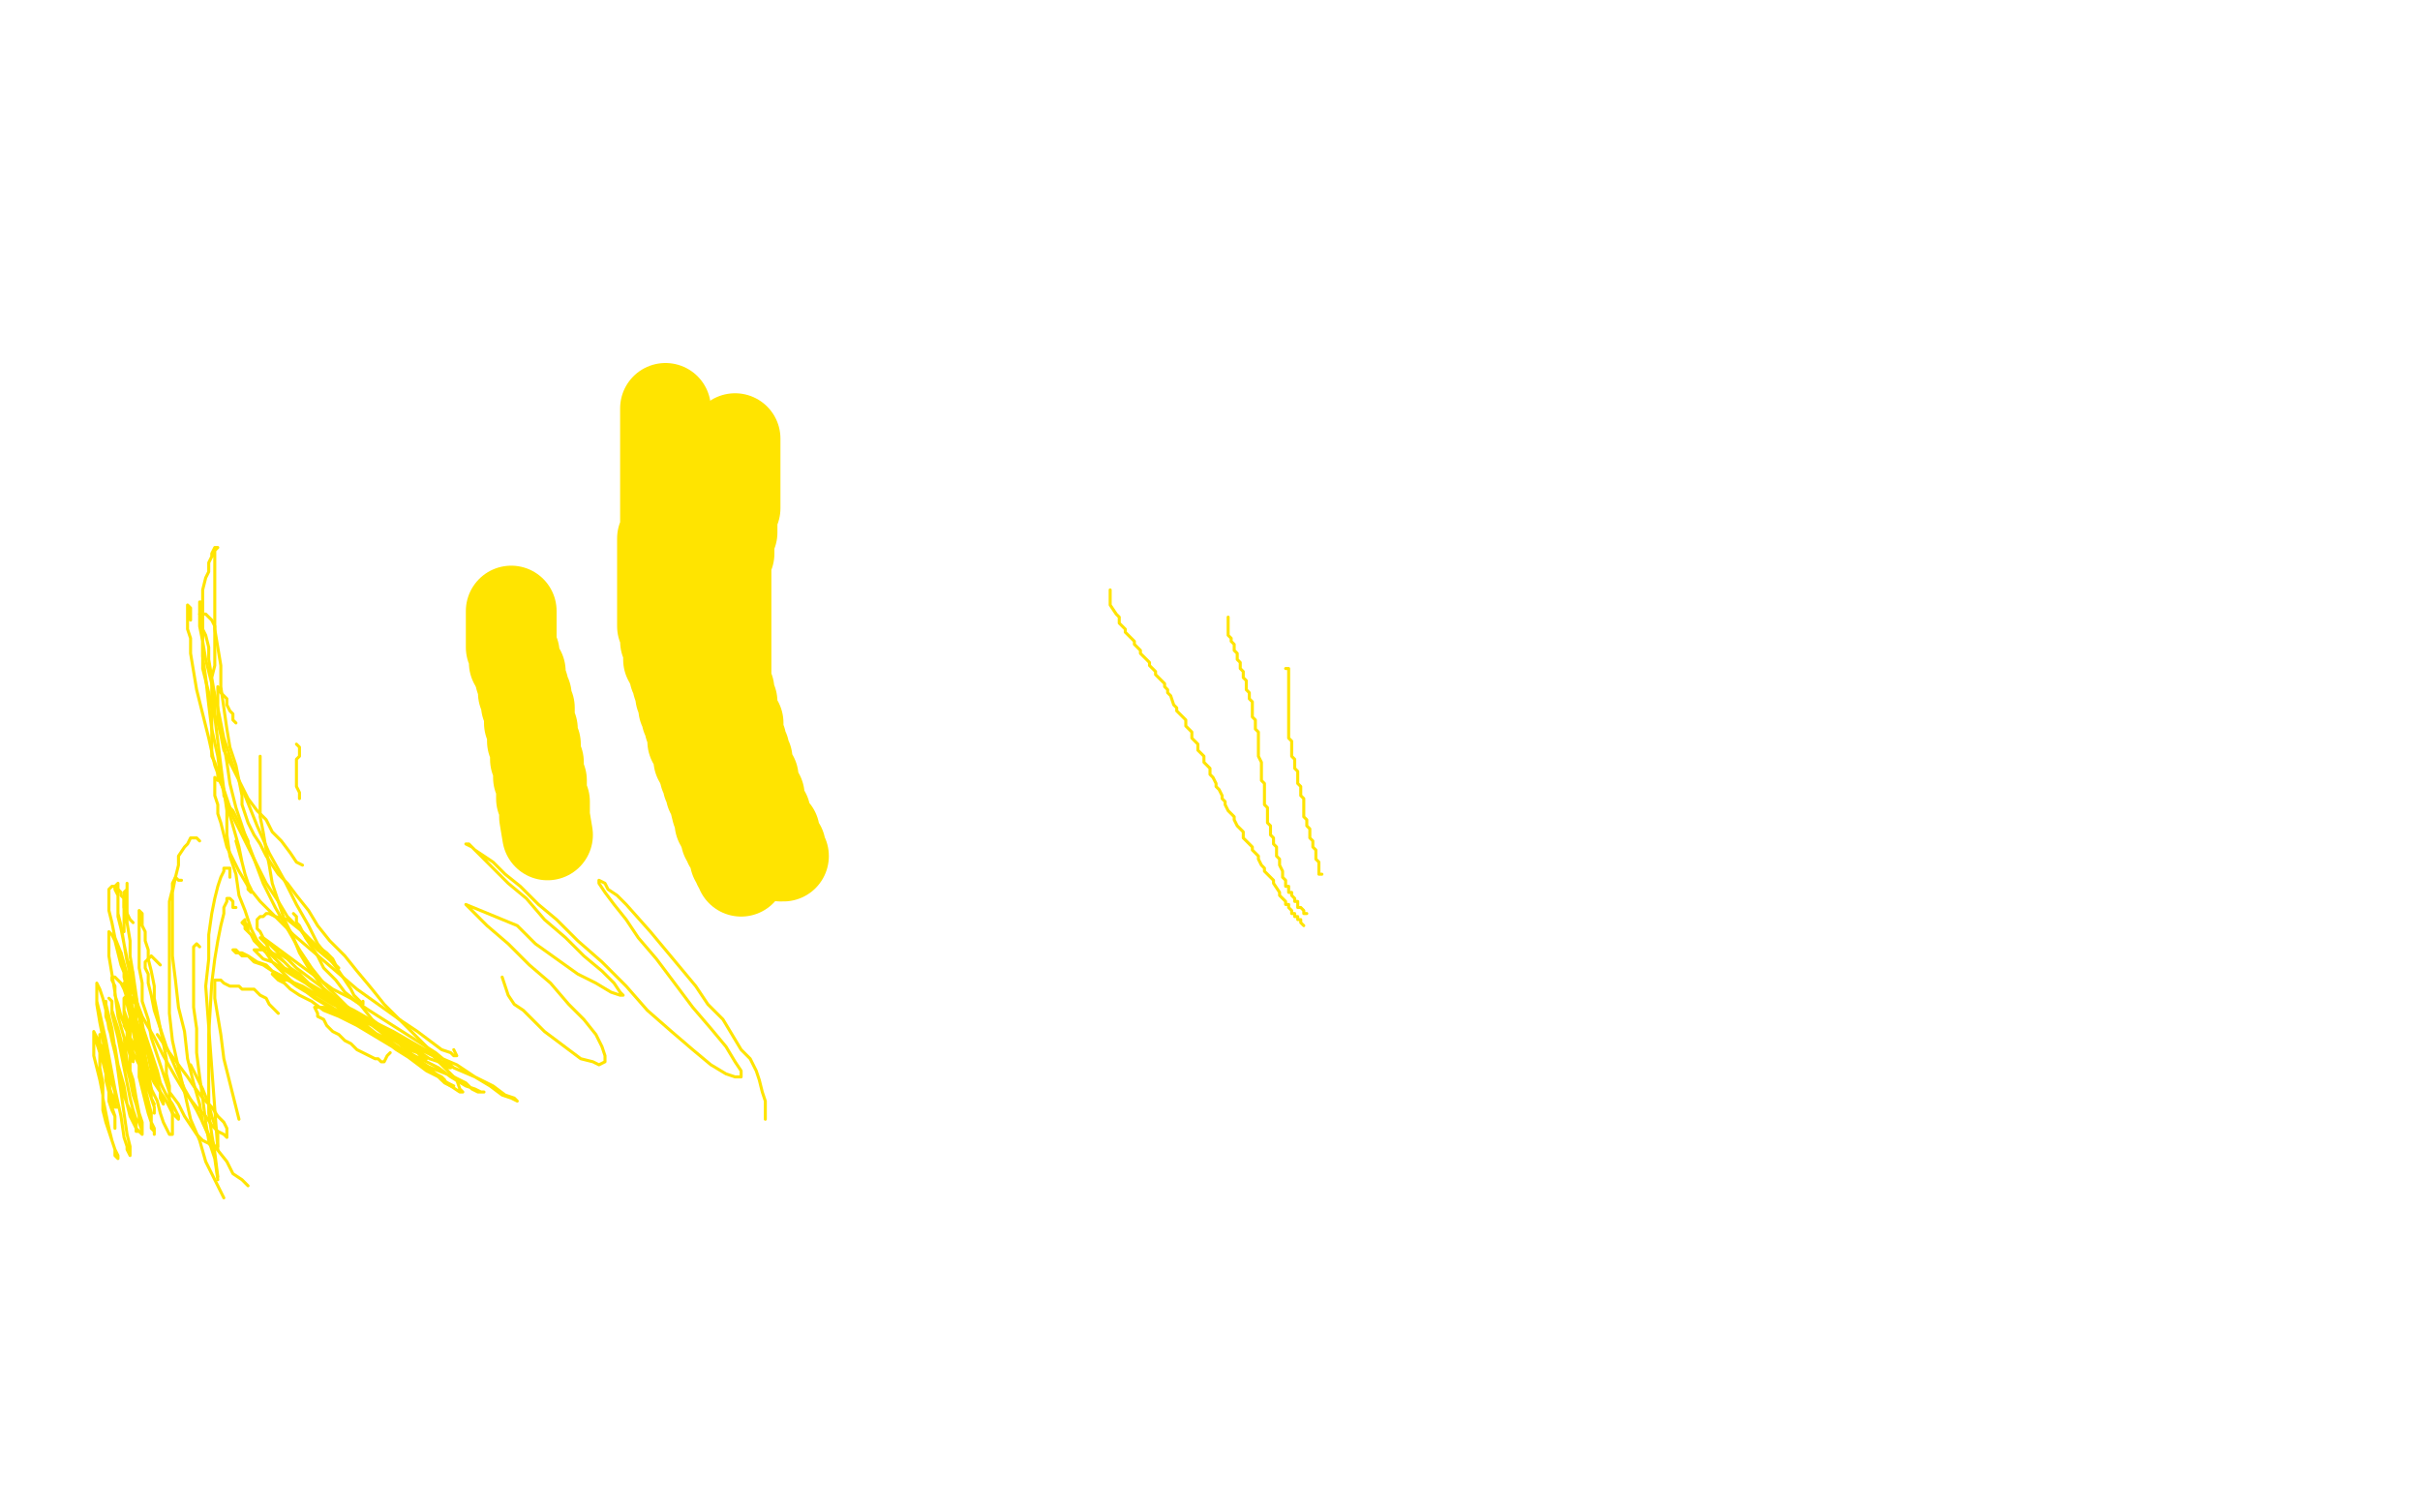 <?xml version="1.0" standalone="no"?>
<!DOCTYPE svg PUBLIC "-//W3C//DTD SVG 1.1//EN"
"http://www.w3.org/Graphics/SVG/1.1/DTD/svg11.dtd">

<svg width="800" height="500" version="1.1" xmlns="http://www.w3.org/2000/svg" xmlns:xlink="http://www.w3.org/1999/xlink" style="stroke-antialiasing: false"><desc>This SVG has been created on https://colorillo.com/</desc><rect x='0' y='0' width='800' height='500' style='fill: rgb(255,255,255); stroke-width:0' /><polyline points="243,145 243,146 243,146 243,147 243,147 243,148 243,148 243,149 243,149 243,150 243,150 243,151 243,151 243,152 243,152 243,153 243,153 243,154 243,154 243,155 243,155 243,156 243,156 243,157 243,157 243,158 243,158 243,159 243,159 243,160 243,160 243,161 243,161 243,162 243,162 243,163 243,163 243,164 243,164 243,165 243,165 243,166 243,166 243,167 243,167 243,168 243,168 242,170 242,170 242,171 242,171 242,172 242,172 242,173 242,173 242,174 242,174 242,175 242,175 242,176 242,176 241,177 241,177 241,178 241,178 241,179 241,179 241,180 241,180 241,183 241,183 240,184 240,184 240,185 240,185 240,186 240,186 240,187 240,187 240,188 240,188 240,189 240,189 240,190 240,190 240,191 240,191 240,192 240,192 240,193 240,193 240,194 240,194 240,195 240,195 240,196 240,196 240,198 240,198 240,199 240,199 240,200 240,200 240,202 240,202 240,203 240,203 240,204 240,204 240,205 240,205 240,206 240,206 240,208 240,208 240,209 240,209 240,210 240,210 240,211 240,211 240,213 240,213 240,214 240,214 240,215 240,215 240,217 240,217 240,218 240,218 240,225 240,226 241,228 241,229 241,230 241,231 242,232 242,233 242,235 243,238 244,239 244,240 244,241 244,242 244,243 244,244 245,245 245,246 246,248 246,249 246,250 247,251 247,254 248,255 248,256 249,257 249,258 249,259 249,260 250,261 250,262 251,263 251,264 251,265 251,266 251,267 253,269 253,270 253,271 253,272 254,272 254,273 255,274 255,275 256,275 256,276 256,278 257,279 258,280 258,281 258,282 258,283 259,283" style="fill: none; stroke: #ffe400; stroke-width: 30; stroke-linejoin: round; stroke-linecap: round; stroke-antialiasing: false; stroke-antialias: 0; opacity: 1.0"/>
<polyline points="220,135 220,136 220,136 220,137 220,137 220,138 220,138 220,139 220,139 220,140 220,140 220,141 220,141 220,142 220,142 220,143 220,143 220,144 220,144 220,146 220,146 220,147 220,147 220,148 220,148 220,149 220,149 220,150 220,150 220,151 220,151 220,152 220,152 220,153 220,153 220,154 220,154 220,155 220,155 220,156 220,156 220,157 220,157 220,158 220,158 220,159 220,159 220,163 220,163 220,164 220,164 220,165 220,165 220,166 220,166 220,167 220,167 220,168 220,168 220,169 220,169 220,170 220,170 220,171 220,171 220,172 220,172 220,173 220,173 220,174 220,174 220,175 220,175 220,176 220,176 219,178 219,178 219,179 219,179 219,180 219,180 219,181 219,181 219,182 219,182 219,183 219,183 219,184 219,184 219,185 219,185 219,186 219,186 219,187 219,187 219,188 219,188 219,189 219,189 219,190 219,190 219,191 219,191 219,193 219,193 219,194 219,194 219,195 219,195 219,196 219,196 219,197 219,197 219,198 219,198 219,199 219,199 219,200 219,200 219,201 219,201 219,202 219,202 219,203 219,203 219,204 219,204 219,205 219,205 219,206 219,206 219,207 219,207 220,209 220,209 220,210 220,210 220,211 220,211 220,212 220,212 221,213 221,213 221,214 221,214 221,216 221,216 221,217 221,218 222,219 222,220 223,222 223,223 224,224 224,225 224,226 225,229 225,230 226,231 226,232 226,233 226,234 227,236 227,237 228,238 228,239 228,240 229,242 229,243 229,244 229,245 230,246 231,248 231,250 231,251 232,252 232,253 233,254 233,255 233,256 234,258 234,259 235,260 235,261 235,262 236,263 236,264 237,268 238,269 238,270 238,271 238,272 239,273 239,274 240,275 240,276 240,277 241,278 241,279 242,280 243,282 243,283 243,284 244,285 244,286 245,287 245,288" style="fill: none; stroke: #ffe400; stroke-width: 30; stroke-linejoin: round; stroke-linecap: round; stroke-antialiasing: false; stroke-antialias: 0; opacity: 1.0"/>
<polyline points="169,202 169,203 169,203 169,204 169,204 169,205 169,205 169,206 169,206 169,207 169,207 169,208 169,208 169,209 169,209 169,210 169,210 169,211 169,211 169,212 169,212 169,213 169,213 169,214 169,214 170,216 170,216 170,217 170,217 170,218 170,218 170,219 170,219 171,220 171,220 171,221 171,221 172,222 172,222 172,223 172,223 172,224 172,224 173,227 173,227 173,228 173,228 173,229 173,229 174,230 174,230 174,231 174,231 174,232 174,232 174,233 174,233 175,234 175,234 175,235 175,235 175,236 175,236 175,237 175,237 175,238 175,238 175,239 175,239 176,241 176,241 176,242 176,242 176,243 176,243 176,244 176,244 176,245 176,245 177,246 177,246 177,247 177,247 177,248 177,248 177,249 177,249 177,250 177,250 177,251 177,251 178,252 178,252 178,254 178,254 178,255 178,255 178,256 178,256 178,257 178,257 179,258 179,258 179,259 179,259 179,260 179,260 179,261 179,261 179,262 179,262 179,263 179,263 179,264 179,264 180,265 180,265 180,266 180,266 180,267 180,267 180,270 180,270 181,276 181,276" style="fill: none; stroke: #ffe400; stroke-width: 30; stroke-linejoin: round; stroke-linecap: round; stroke-antialiasing: false; stroke-antialias: 0; opacity: 1.0"/>
<polyline points="425,221 426,221 426,221 426,222 426,222 426,223 426,223 426,224 426,224 426,225 426,225 426,226 426,226 426,227 426,227 426,228 426,228 426,229 426,229 426,230 426,230 426,231 426,231 426,232 426,232 426,233 426,233 426,234 426,234 426,235 426,235 426,236 426,236 426,237 426,237 426,238 426,238 426,239 426,239 426,242 426,242 426,243 426,243 426,244 426,244 427,245 427,245 427,246 427,246 427,247 427,247 427,248 427,248 427,249 427,249 427,250 427,250 428,251 428,251 428,252 428,252 428,253 428,253 428,254 428,254 429,255 429,255 429,256 429,256 429,258 429,258 429,259 429,259 430,260 430,260 430,261 430,261 430,262 430,262 430,263 430,263 431,264 431,264 431,265 431,265 431,266 431,266 431,267 431,267 431,268 431,268 431,269 431,269 431,270 431,270 432,271 432,271 432,272 432,272 432,273 432,273 433,274 433,274 433,275 433,275 433,276 433,276 433,277 433,277 434,278 434,278 434,279 434,279 434,280 434,280 435,281 435,281 435,282 435,282 435,283 435,283 435,284 435,284 436,285 436,285 436,286 436,286 436,287 436,287 436,288 436,289 437,289" style="fill: none; stroke: #ffe400; stroke-width: 1; stroke-linejoin: round; stroke-linecap: round; stroke-antialiasing: false; stroke-antialias: 0; opacity: 1.0"/>
<polyline points="406,204 406,205 406,205 406,206 406,206 406,207 406,207 406,208 406,208 406,209 406,209 406,210 406,210 407,211 407,211 407,212 407,212 408,213 408,213 408,214 408,214 408,215 408,215 409,216 409,216 409,217 409,217 409,218 409,218 410,219 410,219 410,221 410,221 411,222 411,222 411,223 411,223 411,224 411,224 412,225 412,225 412,226 412,226 412,227 412,227 412,228 412,228 413,229 413,229 413,230 413,230 413,231 413,231 414,232 414,232 414,234 414,234 414,237 414,237 415,238 415,238 415,239 415,239 415,240 415,240 415,241 415,241 416,242 416,242 416,243 416,243 416,244 416,244 416,245 416,245 416,246 416,246 416,247 416,247 416,248 416,248 416,249 416,249 416,250 416,250 417,252 417,252 417,253 417,253 417,254 417,254 417,255 417,255 417,256 417,256 417,257 417,257 417,258 417,258 418,259 418,259 418,260 418,260 418,261 418,261 418,262 418,262 418,264 418,264 418,266 418,266 419,267 419,267 419,268 419,268 419,270 419,270 419,271 419,271 419,272 419,272 420,273 420,273 420,274 420,274 420,275 420,275 420,276 420,276 421,277 421,277 421,278 421,278 421,279 421,279 422,280 422,280 422,281 422,281 422,282 422,282 422,283 422,283 423,284 423,284 423,286 423,286 424,288 424,288 424,289 424,289 424,290 424,290 425,291 425,291 425,292 425,292 425,293 425,293 426,293 426,293 426,294 426,294 426,295 426,295 427,295 427,295 427,296 427,296 428,297 428,297 428,298 429,298 429,299 429,300 430,300 431,301 431,302 432,302" style="fill: none; stroke: #ffe400; stroke-width: 1; stroke-linejoin: round; stroke-linecap: round; stroke-antialiasing: false; stroke-antialias: 0; opacity: 1.0"/>
<polyline points="367,195 367,196 367,196 367,197 367,197 367,198 367,198 367,199 367,199 367,200 367,200 369,203 369,203 370,204 370,204 370,205 370,205 370,206 370,206 371,207 371,207 372,208 372,208 372,209 372,209 373,210 373,210 374,211 374,211 375,212 375,212 375,213 375,213 377,215 377,215 377,216 377,216 378,217 378,217 379,218 379,218 380,219 380,219 380,220 380,220 381,221 381,221 382,222 382,222 382,223 382,223 383,224 383,224 384,225 384,225 385,226 385,226 385,227 385,227 386,228 386,228 386,229 386,229 387,230 387,230 388,233 388,233 389,234 389,234 389,235 389,235 390,236 390,236 391,237 391,237 392,238 392,238 392,240 392,240 393,241 393,241 394,242 394,242 394,244 394,244 395,245 395,245 396,246 396,246 396,248 396,248 397,249 397,249 398,250 398,250 398,252 398,252 400,254 400,254 400,256 400,256 401,257 401,257 402,259 402,259 402,260 402,260 403,261 403,261 404,263 404,263 404,264 404,264 405,265 405,265 405,266 405,266 406,268 406,268 407,269 407,269 408,270 408,270 408,271 408,271 409,273 409,273 411,275 411,275 411,277 411,277 412,278 412,278 413,279 413,279 414,280 414,280 414,281 414,281 415,282 415,282 416,283 416,283 416,284 416,284 417,286 417,286 418,287 418,287 418,288 418,288 419,289 419,289 420,290 420,290 421,291 421,291 421,292 421,292 423,295 423,295 423,296 423,296 424,297 424,297 425,298 425,298 425,299 425,299 426,299 426,299 426,300 426,300 427,301 427,301 427,302 427,302 428,302 428,302 428,303 429,303 429,304 430,304 430,305 431,306" style="fill: none; stroke: #ffe400; stroke-width: 1; stroke-linejoin: round; stroke-linecap: round; stroke-antialiasing: false; stroke-antialias: 0; opacity: 1.0"/>
<polyline points="92,335 91,334 91,334 89,332 89,332 88,330 88,330 86,329 86,329 85,328 85,328 84,327 84,327 83,327 83,327 82,327 82,327 80,327 80,327 79,326 79,326 77,326 77,326 76,326 76,326 74,325 74,325 73,324 73,324 72,324 72,324 71,324 71,327 71,330 72,336 73,342 74,350 76,358 79,370" style="fill: none; stroke: #ffe400; stroke-width: 1; stroke-linejoin: round; stroke-linecap: round; stroke-antialiasing: false; stroke-antialias: 0; opacity: 1.0"/>
<polyline points="78,300 77,300 77,300 77,298 77,298 76,297 76,297 75,297 75,297 75,298 75,298 74,300 74,300 74,302 74,302 73,306 73,306 72,311 72,311 71,317 71,317 70,325 70,325 69,342 69,342 69,351 69,351 69,360 69,368 70,375 71,381 72,389" style="fill: none; stroke: #ffe400; stroke-width: 1; stroke-linejoin: round; stroke-linecap: round; stroke-antialiasing: false; stroke-antialias: 0; opacity: 1.0"/>
<polyline points="76,290 76,288 76,288 76,287 76,287 75,287 75,287 74,287 74,287 74,288 74,288 73,290 73,290 72,293 72,293 71,297 71,297 70,302 70,302 69,309 69,309 69,317 69,317 68,326 68,326 72,380" style="fill: none; stroke: #ffe400; stroke-width: 1; stroke-linejoin: round; stroke-linecap: round; stroke-antialiasing: false; stroke-antialias: 0; opacity: 1.0"/>
<polyline points="66,313 65,312 65,312 64,313 64,313 64,315 64,315 64,317 64,317 64,321 64,321 64,326 64,326 64,333 64,333 65,340 65,340 65,348 65,348 66,356 66,356 67,363 67,363 68,371 68,371 69,377 69,377 71,383 71,383 72,390" style="fill: none; stroke: #ffe400; stroke-width: 1; stroke-linejoin: round; stroke-linecap: round; stroke-antialiasing: false; stroke-antialias: 0; opacity: 1.0"/>
<polyline points="66,278 65,277 65,277 64,277 64,277 63,277 63,277 62,279 62,279 61,280 61,280 59,283 59,283 59,286 59,286 58,290 58,290 57,295 57,295 57,301 57,301 57,308 57,308 57,316 57,316 58,324 58,324 59,333 59,333 61,341 62,350 64,358 66,365 67,371 70,378" style="fill: none; stroke: #ffe400; stroke-width: 1; stroke-linejoin: round; stroke-linecap: round; stroke-antialiasing: false; stroke-antialias: 0; opacity: 1.0"/>
<polyline points="60,291 59,291 59,291 58,290 58,290 57,292 57,292 57,294 57,294 56,298 56,298 56,302 56,302 56,307 56,307 56,313 56,313 56,320 56,320 56,327 56,327 56,335 56,335 57,344 57,344 59,353 61,361 63,370 66,377 68,384 71,390 74,396" style="fill: none; stroke: #ffe400; stroke-width: 1; stroke-linejoin: round; stroke-linecap: round; stroke-antialiasing: false; stroke-antialias: 0; opacity: 1.0"/>
<polyline points="53,319 52,318 52,318 51,317 51,317 50,316 50,316 49,317 49,317 48,318 48,318 48,320 48,320 49,322 49,322 49,325 49,325 50,329 50,329 51,334 51,334 53,340 53,340 55,346 55,346 58,353 58,353 61,360 65,367 68,373 71,379 75,384 77,388 80,390 82,392" style="fill: none; stroke: #ffe400; stroke-width: 1; stroke-linejoin: round; stroke-linecap: round; stroke-antialiasing: false; stroke-antialias: 0; opacity: 1.0"/>
<polyline points="41,308 41,306 41,306 41,302 41,302 41,299 41,299 41,297 41,297 41,295 41,295 42,294 42,294 42,293 42,293 42,292 42,292 42,294 42,294 42,296 42,296 42,298 42,298 42,301 42,305 43,311 43,316 44,322 45,329 46,336 47,342 48,349 49,354 50,360 52,364 53,368 54,371 55,373 56,375 57,375 57,373 57,371 57,367 56,364 56,359 55,355 55,350 54,345 53,340 52,335 51,330 51,326 50,321 49,317 49,314 48,311 48,308 47,306 47,304 47,303 47,302 46,301 46,303 46,305 46,307 46,311 46,315 46,320 47,325 47,331 49,337 50,343 52,349 54,355 56,361 59,365 61,369 63,372 65,375 67,377 69,378 70,379 71,379 72,379 72,377 72,375 71,372 70,369 69,365 67,360 63,352" style="fill: none; stroke: #ffe400; stroke-width: 1; stroke-linejoin: round; stroke-linecap: round; stroke-antialiasing: false; stroke-antialias: 0; opacity: 1.0"/>
<polyline points="44,305 43,304 43,304 42,302 42,302 41,300 41,300 41,298 41,298 41,297 41,297 40,296 40,296 40,295 40,295 39,294 39,294 38,293 38,293 37,293 37,293 36,294 36,295 36,298 36,301 37,305 38,310 40,315 42,322 44,328 47,336 51,343 54,349 58,356 61,361 65,366 68,369 70,372 72,374 74,375 75,376 75,375 75,373 74,371 72,369 70,366 67,363 64,359 62,356 59,352 56,348 52,342" style="fill: none; stroke: #ffe400; stroke-width: 1; stroke-linejoin: round; stroke-linecap: round; stroke-antialiasing: false; stroke-antialias: 0; opacity: 1.0"/>
<polyline points="45,332 44,331 44,331 43,329 43,329 41,327 41,327 40,325 40,325 39,324 39,324 38,323 38,323 37,323 37,323 37,324 38,326 38,329 39,332 40,336 42,341 44,345 46,350 49,354 51,358 53,361 55,364 56,366 57,368 58,369 59,370 59,369 58,367 57,365 55,362 53,358 52,354 50,348 48,342 46,336 45,330 43,323 42,317 41,312 40,307 39,303 39,300 39,297 39,295 39,294 39,293 39,292 38,293 38,294 39,296 39,298 39,302 40,306 41,312 42,318 44,325 45,331 47,338 48,344 50,349 51,354 52,358 53,361 54,363 54,364 54,365 53,363 53,361 51,358 50,354 49,349 47,343 45,337 43,330 42,324 40,319 39,315 38,311 37,309 36,308 36,309 36,312 36,316 37,322 38,328 39,336 41,343 42,351 44,357 45,363 46,368 46,371 47,374 47,375 45,373 44,369 42,365 41,359 39,352 38,346 36,340 35,334 34,330 33,327 32,325 32,328 32,331 33,335 34,340 35,345 35,349 36,354 37,358 38,361 38,363 38,365 39,366 38,366 37,364 37,362 36,359 35,355 34,351 33,348 32,345 32,343 31,341 31,343 31,345 31,349 32,353 33,357 34,362 34,367 35,371 36,374 37,377 38,380 38,382 39,383 39,382 38,380 37,377 36,373 35,368 34,363 34,358 33,353 33,349 33,346 33,344 33,342 33,343 33,345 34,347 34,351 35,354 35,357 36,361 36,364 37,367 38,369 38,371 38,372 38,373 38,371 38,369 37,366 36,357 35,353 34,343 33,338 32,332 32,329 32,330 32,332 33,335 35,344 38,360 40,369 41,376 42,379 42,380 43,382 43,381 43,379 42,375 37,340 35,332 35,331 35,333 35,336 36,339 37,344 38,348 39,353 40,357 41,362 42,365 43,369 44,371 45,373 45,374 46,374 45,373 45,370 44,367 43,363 42,358 41,353 40,348 39,343 38,339 37,335 37,333 37,331 36,330 37,331 37,332 37,334 38,337 39,340 40,344 41,348 42,353 43,357 44,362 45,365 46,369 46,371 47,373 47,374 47,373 47,371 46,368 45,364 44,359 43,354 43,349 42,345 42,341 41,337 41,335 41,333 41,332 41,333 41,334 42,337 42,340 43,344 44,348 46,352 46,356 47,360 48,364 49,366 50,369 50,370 50,371 50,370 50,369 49,366 48,362 47,358 46,352 45,346 44,341 43,336 42,332 42,329 41,327 41,325 41,326 41,327 42,330 43,333 44,336 45,340 46,344 47,348 48,353 49,357 50,360 50,363 51,366 51,367 51,368 51,367 51,366 50,363 49,360 48,356 47,352 47,347 46,342 45,337 45,333 44,328 44,325 44,322 43,319 43,318 43,319 43,322 43,325 43,329 44,334 44,339 45,344 46,350 46,355 47,360 48,364 49,368 50,371 50,373 51,374 51,375 51,373 50,371 50,368 49,364 48,360 47,355 46,349 45,343 44,337 43,332 42,327 41,323 41,319 40,317 40,315 40,317 41,320 42,323 42,327 43,332 44,336 46,341 47,346 48,351 49,355 49,359 50,361 50,363 51,365 50,363 50,361 49,357 48,353 47,349 46,344 45,340 45,337 44,334 43,331 43,330 43,329 42,328 42,329 41,330 41,331 41,333 41,337 41,339 42,341 42,344 43,346 43,348 43,349 44,350 44,351 44,349 43,347 43,344 43,340 43,337 43,333 43,329 44,325" style="fill: none; stroke: #ffe400; stroke-width: 1; stroke-linejoin: round; stroke-linecap: round; stroke-antialiasing: false; stroke-antialias: 0; opacity: 1.0"/>
<polyline points="99,264 99,263 99,263 99,262 99,262 98,260 98,260 98,259 98,259 98,257 98,257 98,255 98,255 98,253 98,253 98,251 98,251 99,250 99,250 99,249 99,249 99,248 99,248 99,247 99,247 98,246 98,246" style="fill: none; stroke: #ffe400; stroke-width: 1; stroke-linejoin: round; stroke-linecap: round; stroke-antialiasing: false; stroke-antialias: 0; opacity: 1.0"/>
<polyline points="86,250 86,252 86,252 86,256 86,256 86,260 86,260 86,265 86,265 86,270 86,270 87,275 87,275 88,281 88,281 89,286 89,286 90,292 90,292 92,298 92,298 94,304 94,304 97,310 97,310 99,315 99,315 102,320 102,320 105,324 105,324 107,327 109,330 111,332 112,333 113,334 114,334 115,333" style="fill: none; stroke: #ffe400; stroke-width: 1; stroke-linejoin: round; stroke-linecap: round; stroke-antialiasing: false; stroke-antialias: 0; opacity: 1.0"/>
<polyline points="78,239 77,238 77,238 77,236 77,236 76,235 76,235 75,233 75,233 75,231 75,231 74,230 74,230 73,229 73,229 73,228 73,228 72,227 72,227 72,229 72,229 72,231 72,231 72,233 72,237 73,241 74,246 75,252 76,259 78,267 81,276 84,284 87,292 91,300 95,307 99,314 103,320 107,325 111,329 114,332 117,335 120,337" style="fill: none; stroke: #ffe400; stroke-width: 1; stroke-linejoin: round; stroke-linecap: round; stroke-antialiasing: false; stroke-antialias: 0; opacity: 1.0"/>
<polyline points="82,279 82,278 82,278 81,276 81,276 80,274 80,274 79,272 79,272 78,270 78,270 77,268 77,268 76,267 76,267 75,265 75,265 74,263 74,263 74,261 74,261 73,259 73,259 72,257 72,257 72,255 72,255 71,252 71,252 70,250 70,250 70,247 70,245 70,242 70,239 70,235 70,232 70,228 70,224 71,220 71,217 71,215 71,212 71,211 71,209 71,208 71,207 70,205 69,204 68,203 67,203 66,203 67,204 67,206 67,208 68,210 69,214 69,218 70,224 71,230 71,237 72,245 73,253 74,261 75,268 75,276 76,283 78,289 79,296 81,301 83,307 86,313" style="fill: none; stroke: #ffe400; stroke-width: 1; stroke-linejoin: round; stroke-linecap: round; stroke-antialiasing: false; stroke-antialias: 0; opacity: 1.0"/>
<polyline points="72,258 71,257 71,257 71,258 71,258 71,259 71,259 71,261 71,261 71,263 71,263 72,266 72,266 72,269 72,269 73,272 73,272 74,276 74,276 75,280 75,280 77,284 77,284 79,288 79,288 82,293 82,293 86,298 86,298 91,303 91,303 97,309 104,315 111,321 118,327 125,332 132,337 138,341 142,344 146,347 149,348 150,349 151,349 150,347" style="fill: none; stroke: #ffe400; stroke-width: 1; stroke-linejoin: round; stroke-linecap: round; stroke-antialiasing: false; stroke-antialias: 0; opacity: 1.0"/>
<polyline points="100,286 98,285 98,285 96,282 96,282 93,278 93,278 90,275 90,275 88,271 88,271 85,268 85,268 82,264 82,264 80,260 80,260 78,256 78,256 76,252 76,252 74,248 74,248 73,243 73,243 72,239 72,239 70,234 70,234 69,229 69,229 68,225 67,221 67,217 67,213 67,209 67,207 67,204 67,203 67,201 67,200 67,199 66,199 66,201 66,204 66,207 67,212 68,218 70,226 72,234 74,244 77,253 81,263 85,273 89,282 94,291 98,299 102,306 105,312 109,317 112,321 114,324 116,327 117,329 119,331 120,332 120,331" style="fill: none; stroke: #ffe400; stroke-width: 1; stroke-linejoin: round; stroke-linecap: round; stroke-antialiasing: false; stroke-antialias: 0; opacity: 1.0"/>
<polyline points="98,303 97,302 97,302 98,303 98,303 98,305 98,305 99,306 99,306 100,308 100,308 101,310 101,310 103,313 103,313 105,316 105,316 107,320 107,320 111,324 111,324 114,328 114,328 119,332 119,332 123,337 123,337 128,341 133,346 138,350 142,353 146,357 149,359 152,361 153,361 152,360 151,357 148,354 145,351 141,346 137,342 132,337 127,332 123,327 118,321 114,316 109,311 105,306 102,301 98,296 95,292 92,289 90,286 88,283 87,281 86,279 84,276 83,274 82,272 81,269 80,266 80,263 79,258 78,253 76,247 75,241 74,234 73,227 73,220 72,214 71,208 71,203 71,199 71,195 71,192 71,189 71,187 71,185 71,183 71,182 72,181 71,181 70,183 70,184 69,186 69,189 68,191 67,195 67,199 67,204 67,210 67,217 68,224 69,233 70,241 72,250 73,258 75,266 77,273 79,280 80,285 81,289 82,292 83,294 83,295 82,294 82,292 81,289 80,285 78,278" style="fill: none; stroke: #ffe400; stroke-width: 1; stroke-linejoin: round; stroke-linecap: round; stroke-antialiasing: false; stroke-antialias: 0; opacity: 1.0"/>
<polyline points="63,205 63,204 63,204 63,202 63,202 63,201 63,201 62,200 62,200 62,201 62,201 62,203 62,203 62,205 62,205 62,208 62,208 63,211 63,211 63,216 63,216 64,222 64,222 65,228 65,228 67,236 69,244 71,253 74,261 77,270 81,278 85,286 88,292 92,298 95,303 99,307 102,311 105,314 111,319 112,320 111,319 110,317 108,315 104,312 102,310 100,308 95,304 91,303 89,302 88,302 87,303 86,303 85,304 85,306 85,307 86,308 87,310 110,327 116,330 122,334 144,348 150,353 157,356 162,359 166,362 169,363 171,364 170,363 167,362 163,359 157,356 151,352 144,349 137,345 130,341 124,338 117,334 111,331 105,328 101,325 96,322 93,320 90,318 87,317 86,316 85,315 84,314 85,314 86,314 87,314 88,315 89,315 90,316 91,317 92,318 93,319 94,320 96,321 97,322 99,323 101,325 104,327 107,329 110,331 114,333 118,336 122,338 126,341 131,343 135,346 139,348 142,350 145,351 147,352 148,353 149,353 148,352 146,351 143,349 139,347 135,345 130,342 126,340 121,337 116,334 112,332 107,330 103,328 100,326 97,325 95,324 93,324 92,323 91,323 90,322 91,323 92,324 94,325 96,327 99,329 103,331 107,334 112,336 118,339 123,342 129,345 135,349 140,352 145,354 150,356 154,358 156,360 158,361 160,361 159,361 157,360 154,359 149,356 145,353 139,350 133,347 127,343 121,340 115,336 109,333 104,330 100,327 96,324 93,321 90,318 88,315 86,313 84,311 83,309 82,308 82,307 82,306 81,305 81,304 80,305 81,306 81,307 83,309 85,311 87,313 90,315 94,318 98,322 102,325 107,328 112,332 117,336 123,339 127,342 132,345 135,347 138,348 140,349 141,350 140,350 138,348 135,347 131,344 127,341 122,338 116,335 110,332 105,329 100,326 95,324 91,322 88,319 85,318 82,316 80,316 79,315 78,314 77,314 78,315 80,315 82,316 84,318 87,319 90,321 94,323 98,326 103,329 108,332 113,335 118,338 123,342 128,345 133,348 137,351 141,354 145,356 147,358 149,359 150,359 148,358 145,356 141,354 137,350 132,347 126,343 121,339 116,335 111,330 106,326 102,323 98,320 95,317 92,315 90,313 89,312 88,311 87,311 86,310 87,311 88,312 89,314 90,315 92,316 94,318 96,320 99,322 102,325 105,328 109,331 113,334 117,337 121,340 126,343 130,346 134,348 137,351 141,353 144,355 146,356 147,357 131,347 127,344 122,341 118,339 115,337 112,335 109,334 107,333 106,333 105,333 104,333 105,335 105,336 107,337 108,339 110,341 112,342 114,344 116,345 118,347 120,348 122,349 124,350 125,350 126,351 127,351 128,349 129,348" style="fill: none; stroke: #ffe400; stroke-width: 1; stroke-linejoin: round; stroke-linecap: round; stroke-antialiasing: false; stroke-antialias: 0; opacity: 1.0"/>
<polyline points="253,370 253,368 253,368 253,364 253,364 252,361 252,361 251,357 251,357 250,354 250,354 248,350 248,350 245,347 245,347 242,342 242,342 239,337 239,337 234,332 234,332 230,326 230,326 225,320 225,320 220,314 220,314 215,308 215,308 207,299 207,299 204,296 201,294 200,292 198,291 198,292 200,295 203,299 207,304 211,310 217,317 223,325 229,333 235,340 240,346 243,351 245,354 245,356 243,356 240,355 235,352 229,347 222,341 214,334 207,326 199,318 191,311 184,304 178,299 172,293 167,289 163,285 160,283 157,281 155,279 154,279 156,280 159,283 163,287 168,292 174,297 180,304 187,310 193,316 199,321 203,325 205,328 206,329 205,329 202,328 197,325 191,322 184,317 177,312 171,306 154,299 161,306 168,312 175,319 182,325 188,332 193,337 197,342 199,346 200,349 200,351 198,352 196,351 192,350 188,347 184,344 180,341 176,337 173,334 170,332 168,329 167,326 166,323" style="fill: none; stroke: #ffe400; stroke-width: 1; stroke-linejoin: round; stroke-linecap: round; stroke-antialiasing: false; stroke-antialias: 0; opacity: 1.0"/>
</svg>
